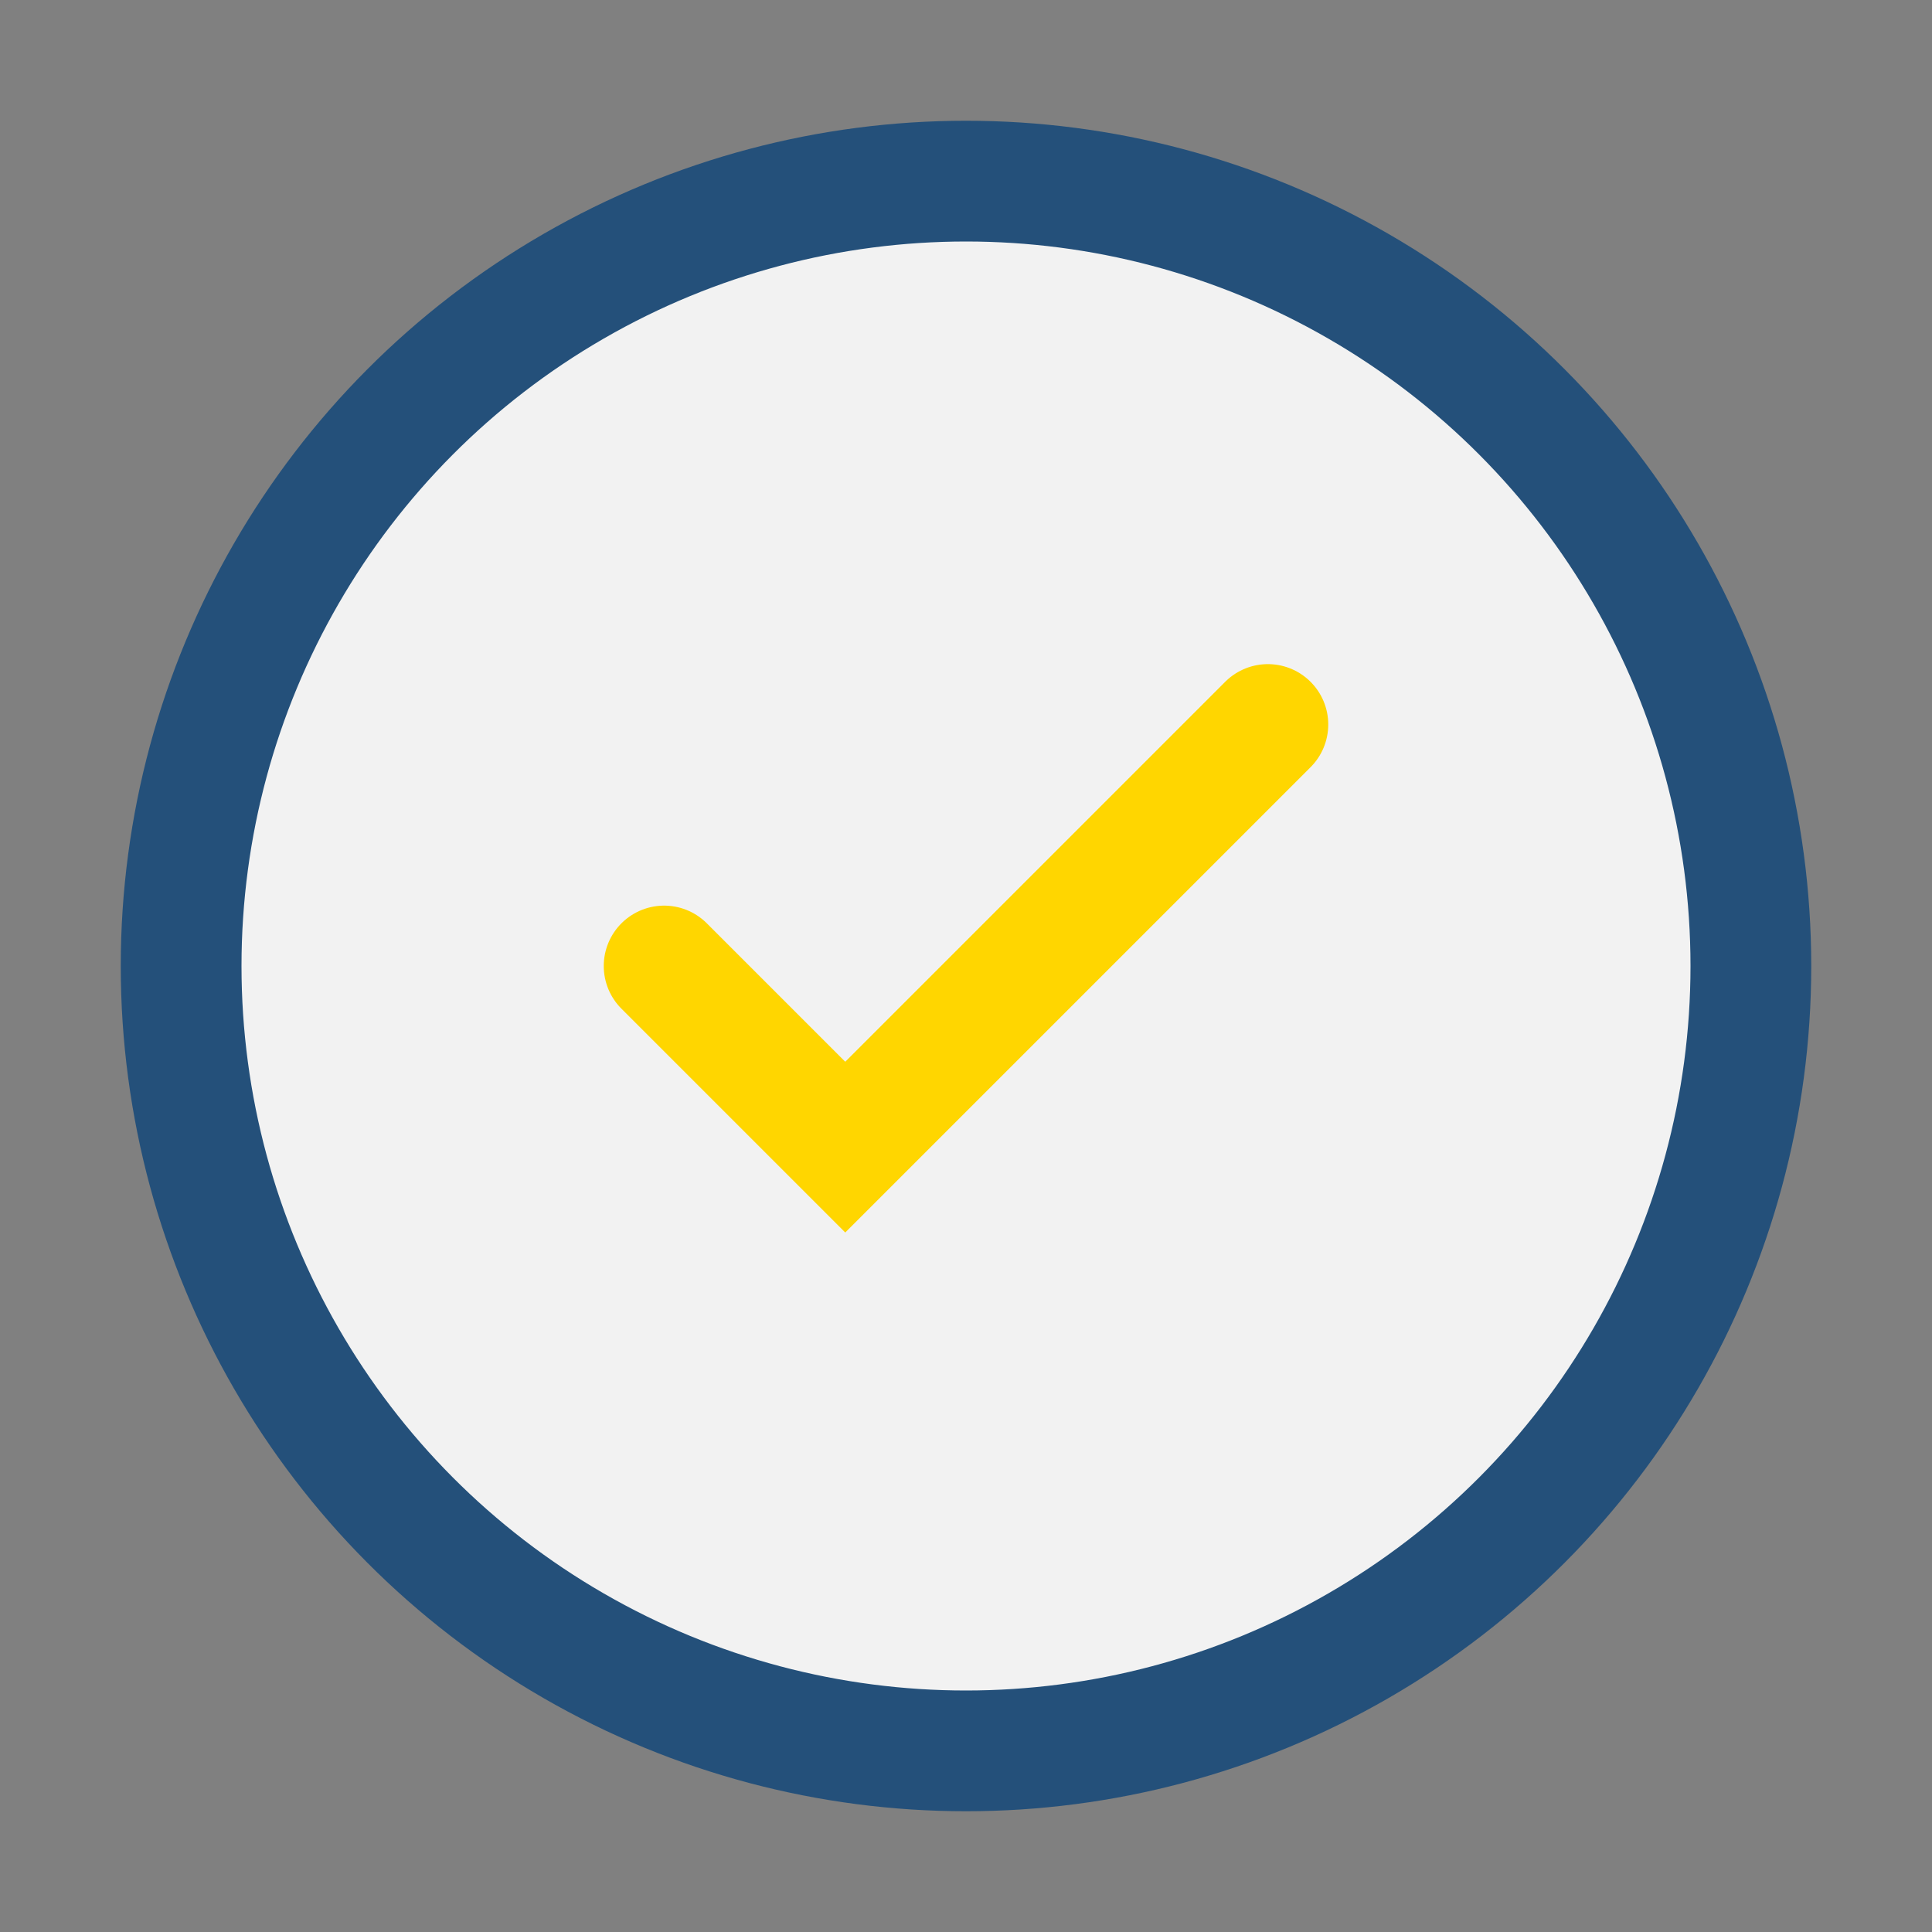 <?xml version="1.0" encoding="UTF-8"?>
<svg xmlns="http://www.w3.org/2000/svg" width="32" height="32" viewBox="0 0 32 32"><rect x="0" y="0" width="32" height="32" fill="#808080" stroke="none"/><circle cx="16" cy="16" r="13" fill="#F2F2F2" stroke="#24507A" stroke-width="2"/><path d="M11 16l3 3 7-7" fill="none" stroke="#FFD600" stroke-width="2" stroke-linecap="round"/></svg>